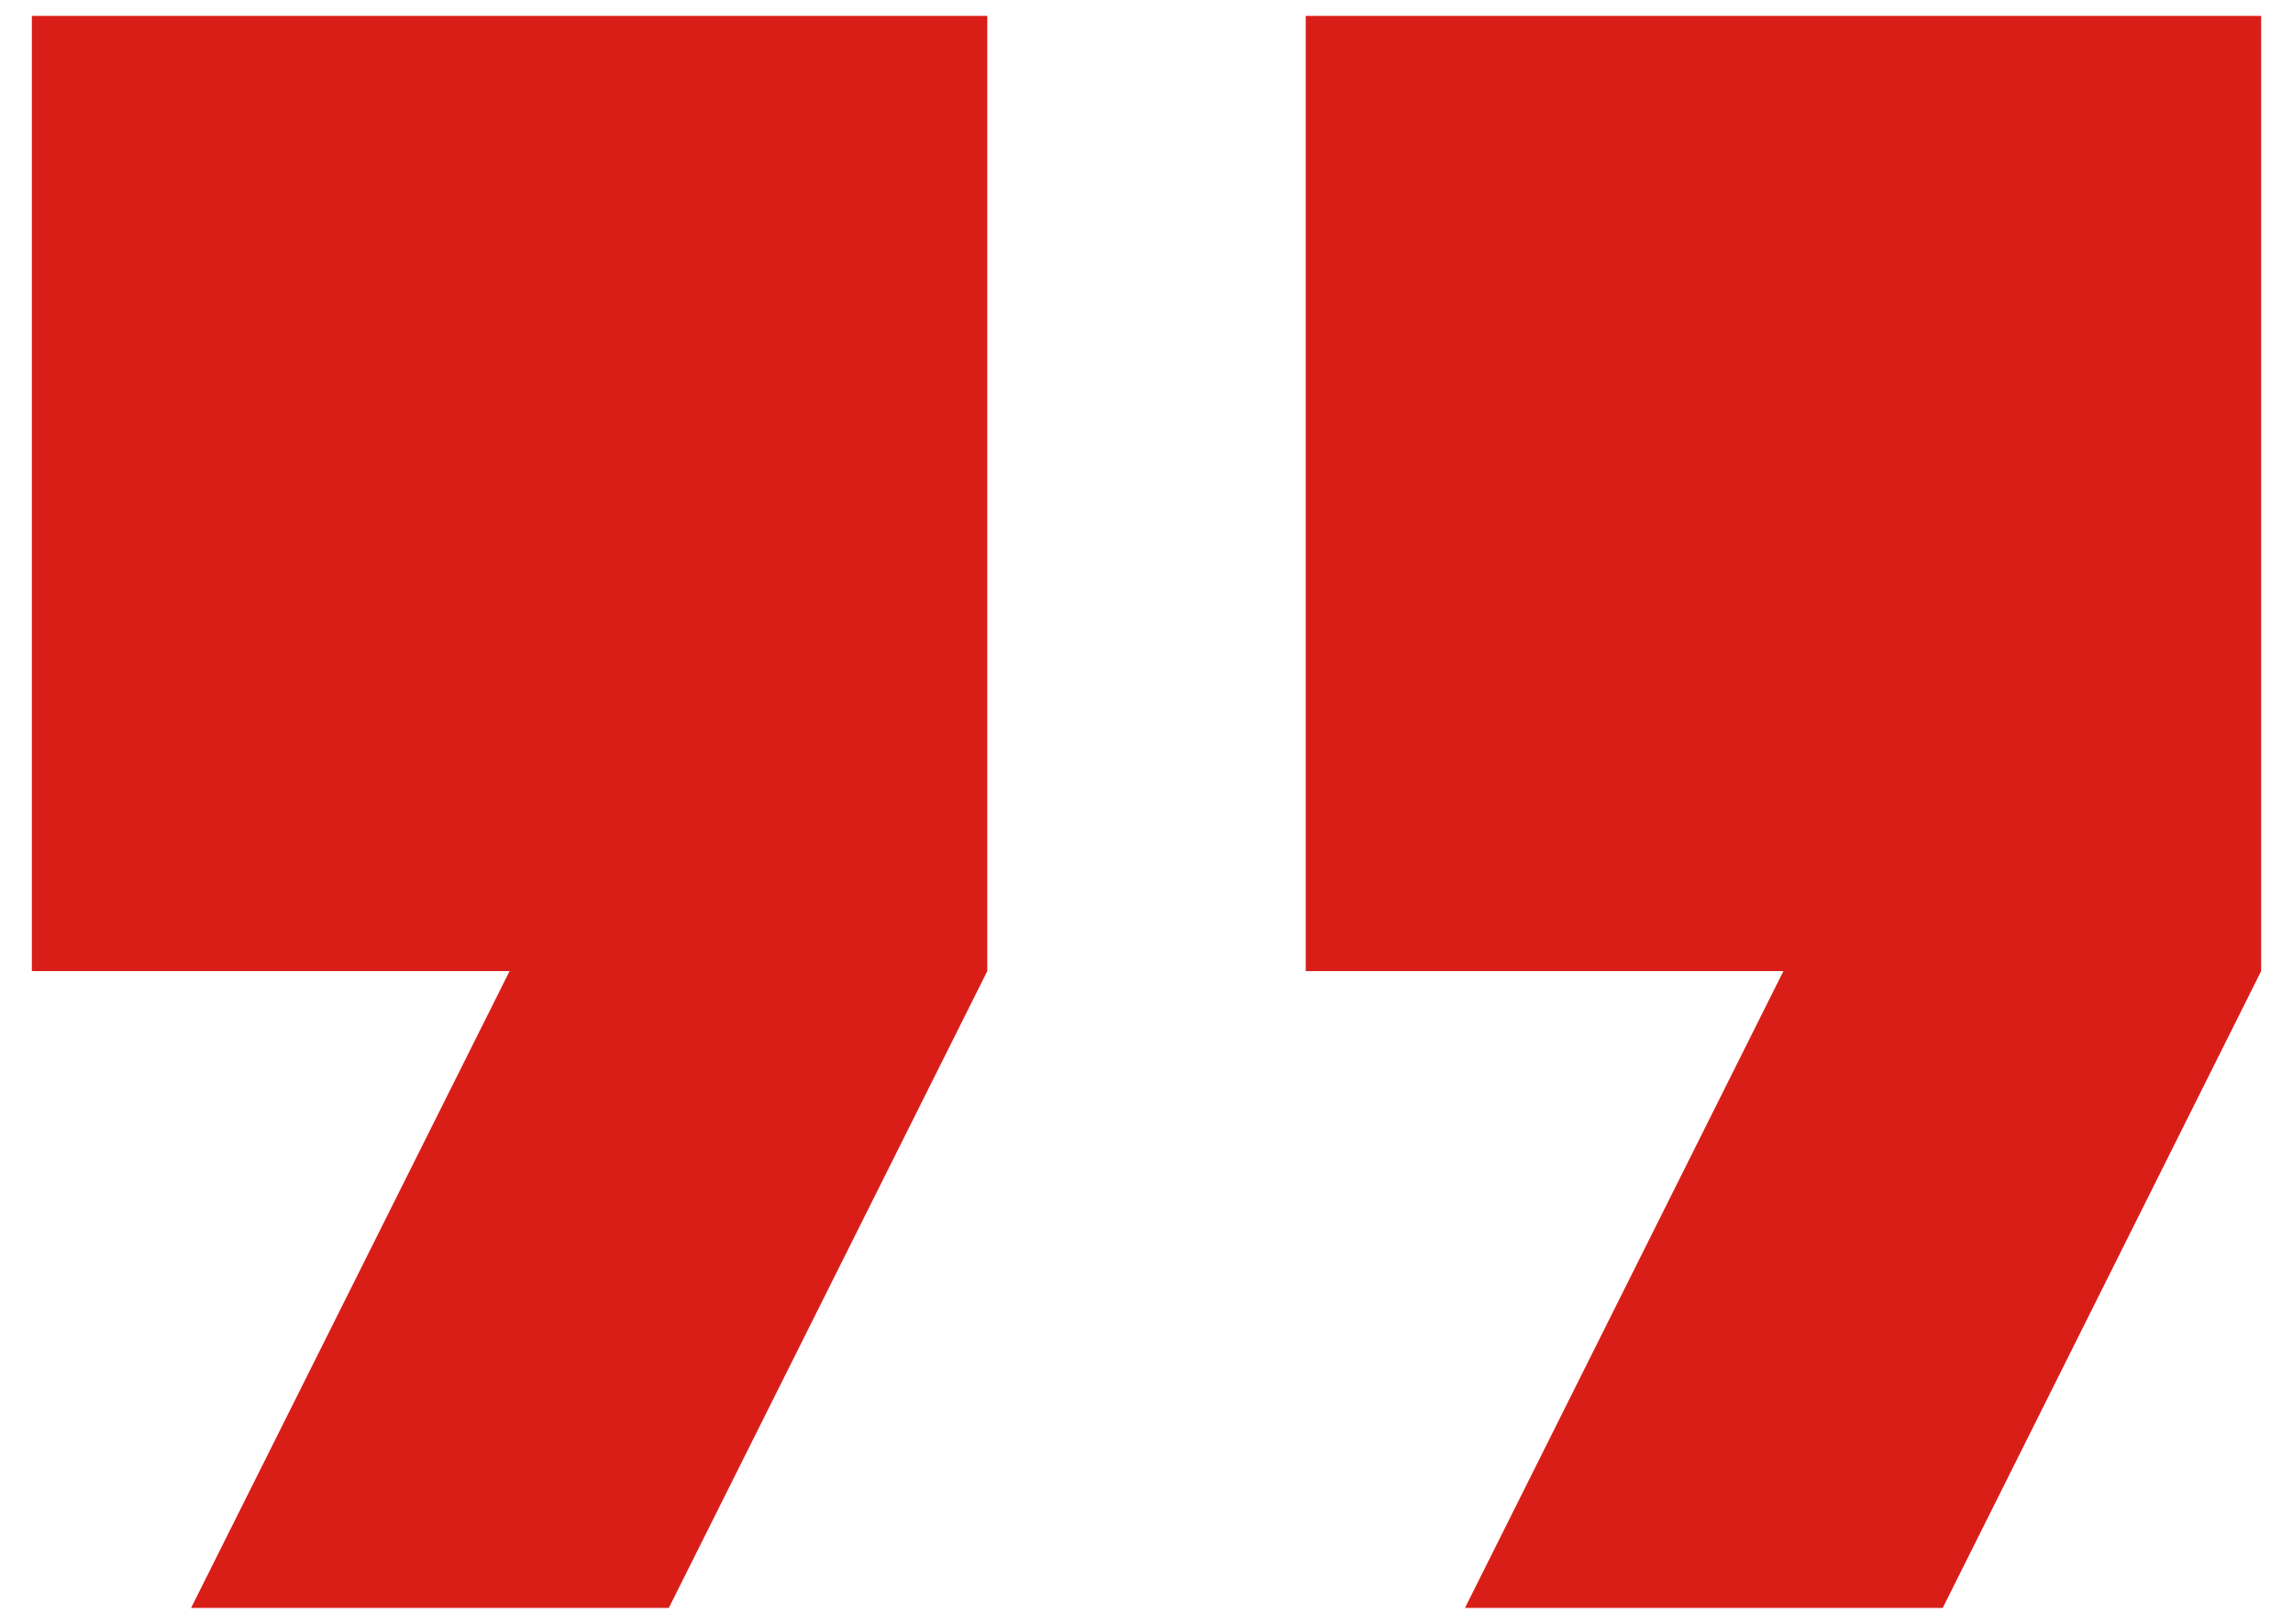 <?xml version="1.0" encoding="UTF-8"?>
<svg xmlns="http://www.w3.org/2000/svg" width="48" height="34" viewBox="0 0 48 34" fill="none">
  <path d="M4 33.667H14L20.667 20.333V0.333H0.667V20.333H10.667L4 33.667ZM30.667 33.667H40.667L47.333 20.333V0.333H27.333V20.333H37.333L30.667 33.667Z" fill="#D91E18"></path>
</svg>
